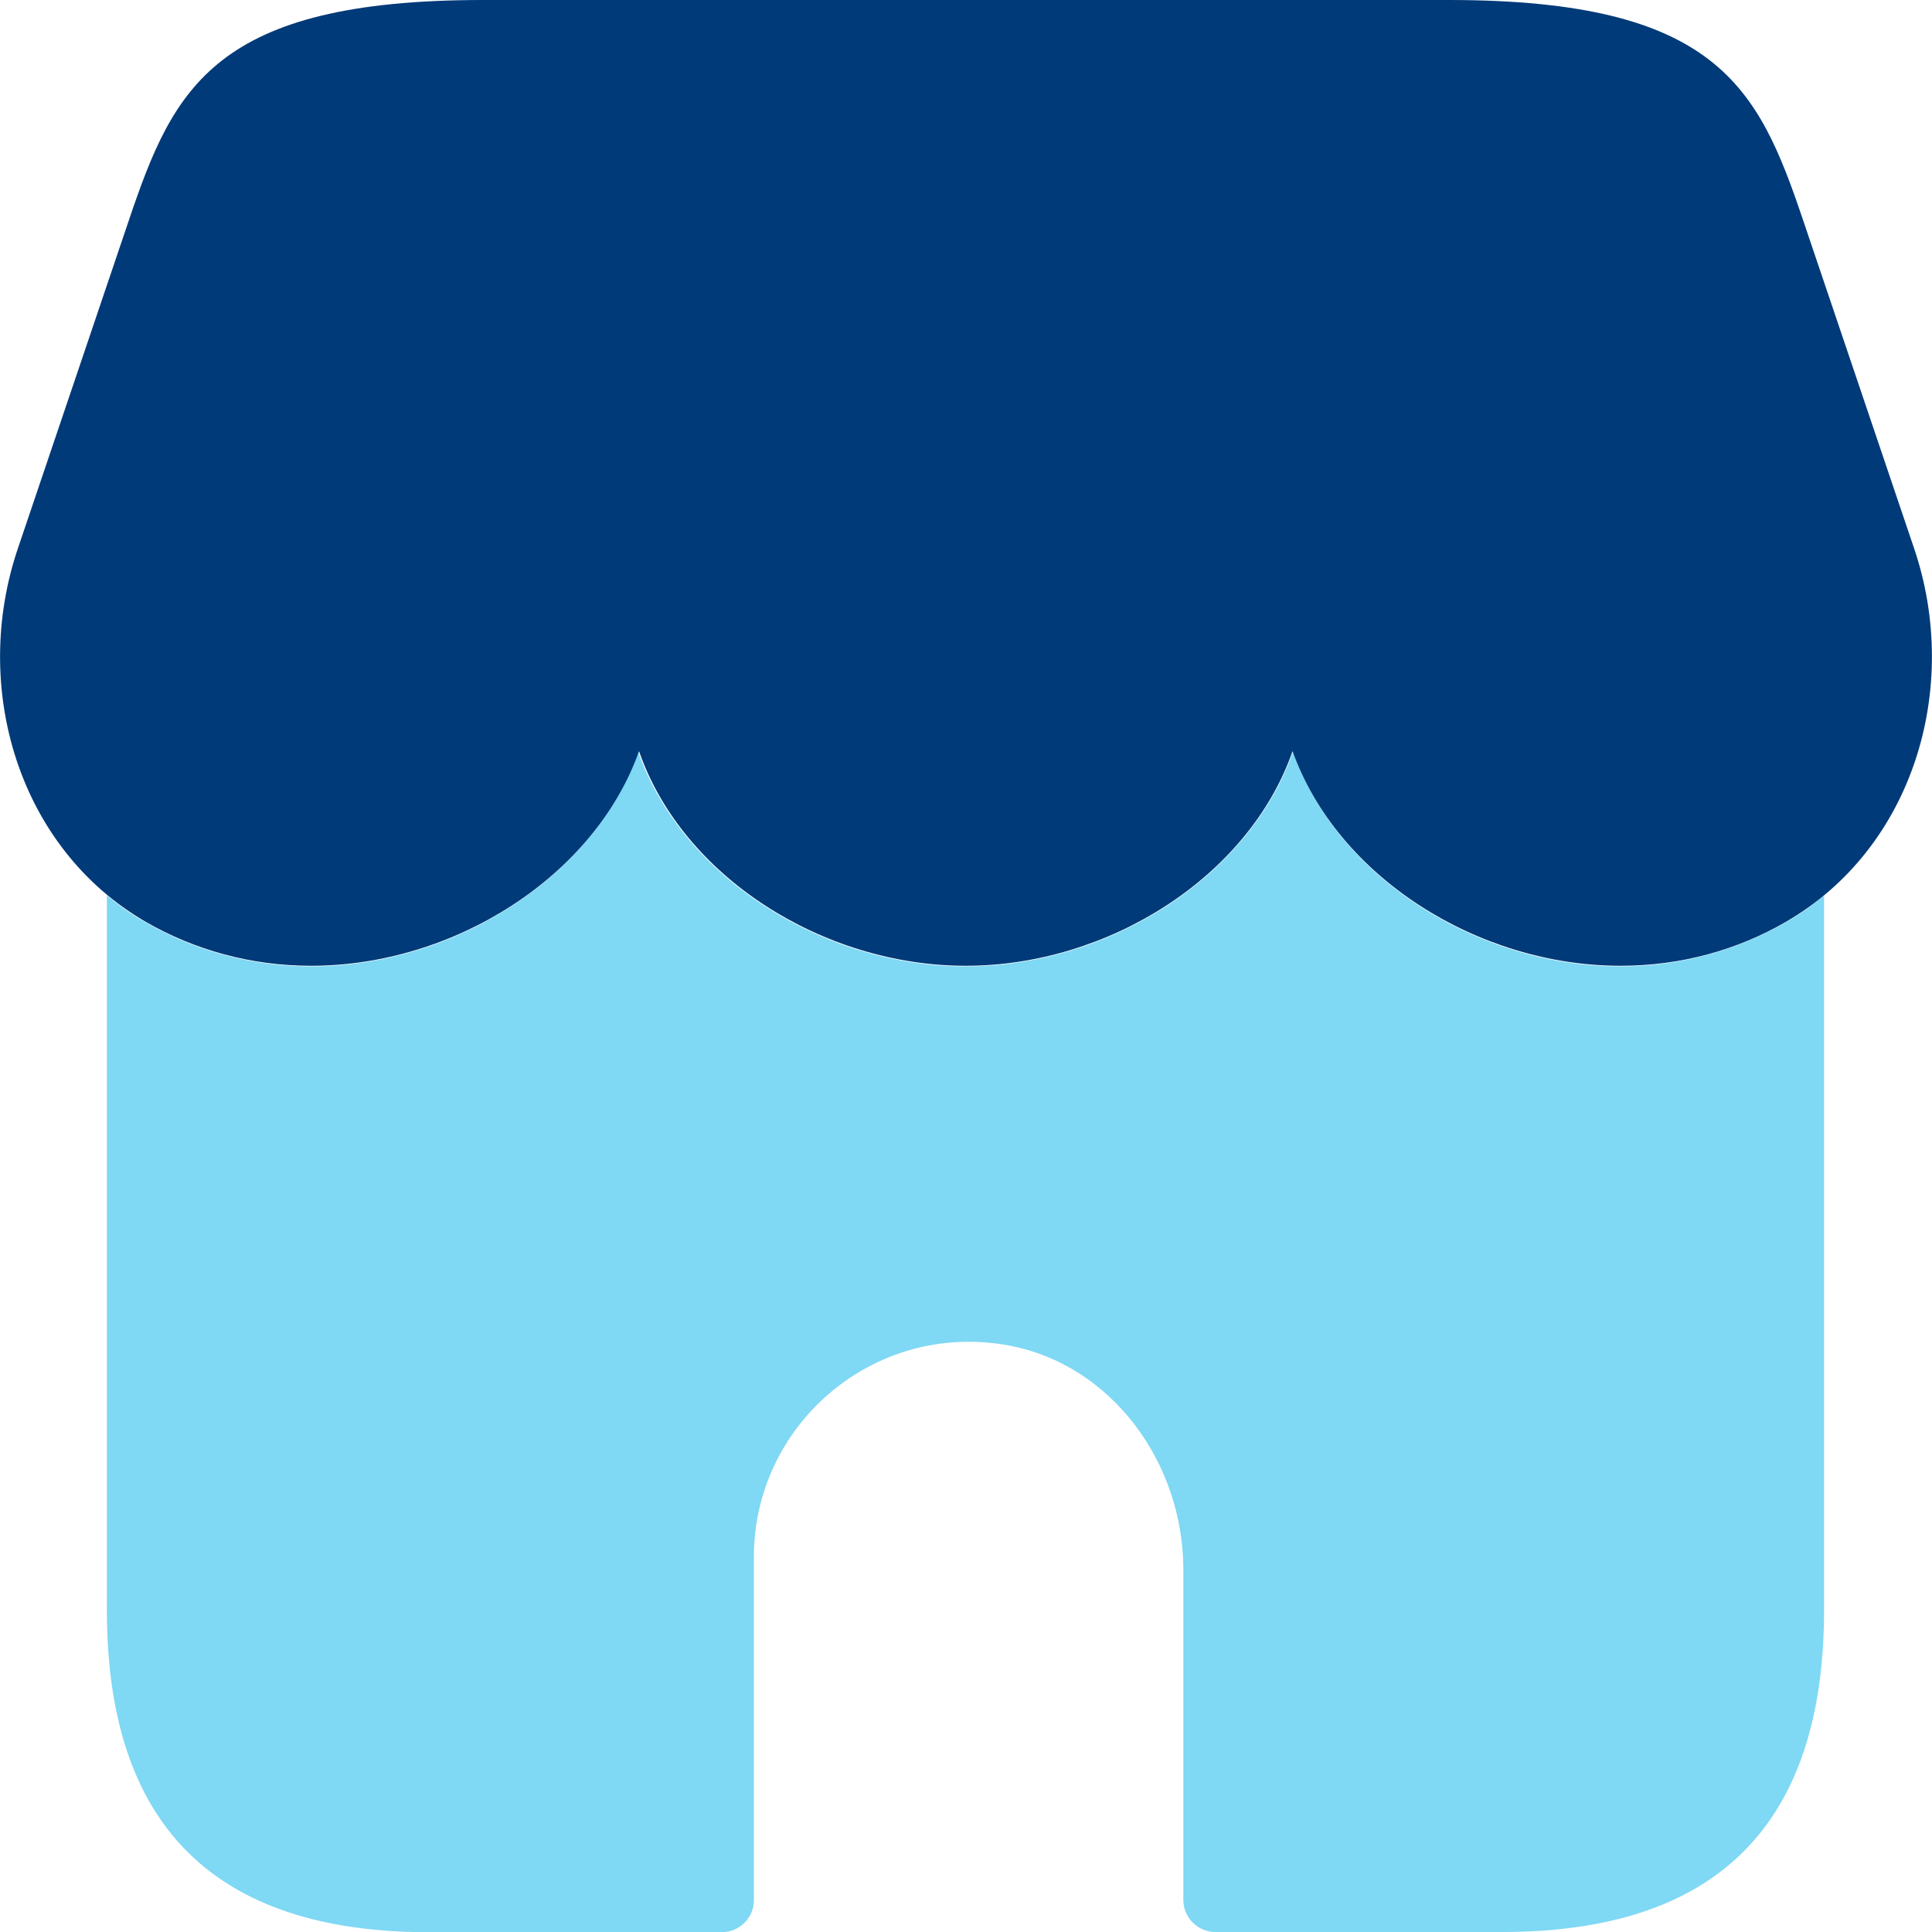 <?xml version="1.0" encoding="UTF-8"?>
<svg id="Layer_1" data-name="Layer 1" xmlns="http://www.w3.org/2000/svg" viewBox="0 0 92 92">
  <defs>
    <style>
      .cls-1 {
        fill: #00b3ea;
        opacity: .5;
      }

      .cls-2 {
        fill: #003a79;
      }
    </style>
  </defs>
  <g id="store">
    <path class="cls-1" d="M86.86,42.63v34.04c0,10.22-5.11,15.33-15.33,15.33h-13.65c-.85,0-1.53-.69-1.53-1.53v-15.73c0-5.1-3.45-9.85-8.48-10.7-6.38-1.07-11.97,3.88-11.97,10.08v16.36c0,.85-.69,1.53-1.53,1.53h-13.95c-10.22,0-15.33-5.11-15.33-15.33v-34.04c.56.46,1.18.92,1.84,1.28,2.3,1.33,5.01,2.1,7.87,2.1,6.8,0,13.49-4.24,15.59-10.22,2.1,5.98,8.79,10.22,15.59,10.22s13.49-4.24,15.59-10.22c2.1,5.98,8.79,10.22,15.59,10.22,2.86,0,5.57-.77,7.87-2.1.66-.36,1.28-.82,1.84-1.28Z"/>
    <path class="cls-2" d="M69,0c12.78,0,14.73,4.19,16.84,10.42l5.31,15.7c2.24,6.61-.02,14.27-6.13,17.79-2.3,1.33-4.98,2.08-7.85,2.08-6.8,0-13.49-4.24-15.62-10.22-2.08,5.98-8.77,10.22-15.56,10.22s-13.49-4.24-15.56-10.22c-2.13,5.98-8.82,10.22-15.62,10.22-2.87,0-5.55-.76-7.85-2.08C.87,40.39-1.39,32.74.85,26.12l5.31-15.7C8.27,4.19,10.22,0,23,0h46Z"/>
  </g>
</svg>